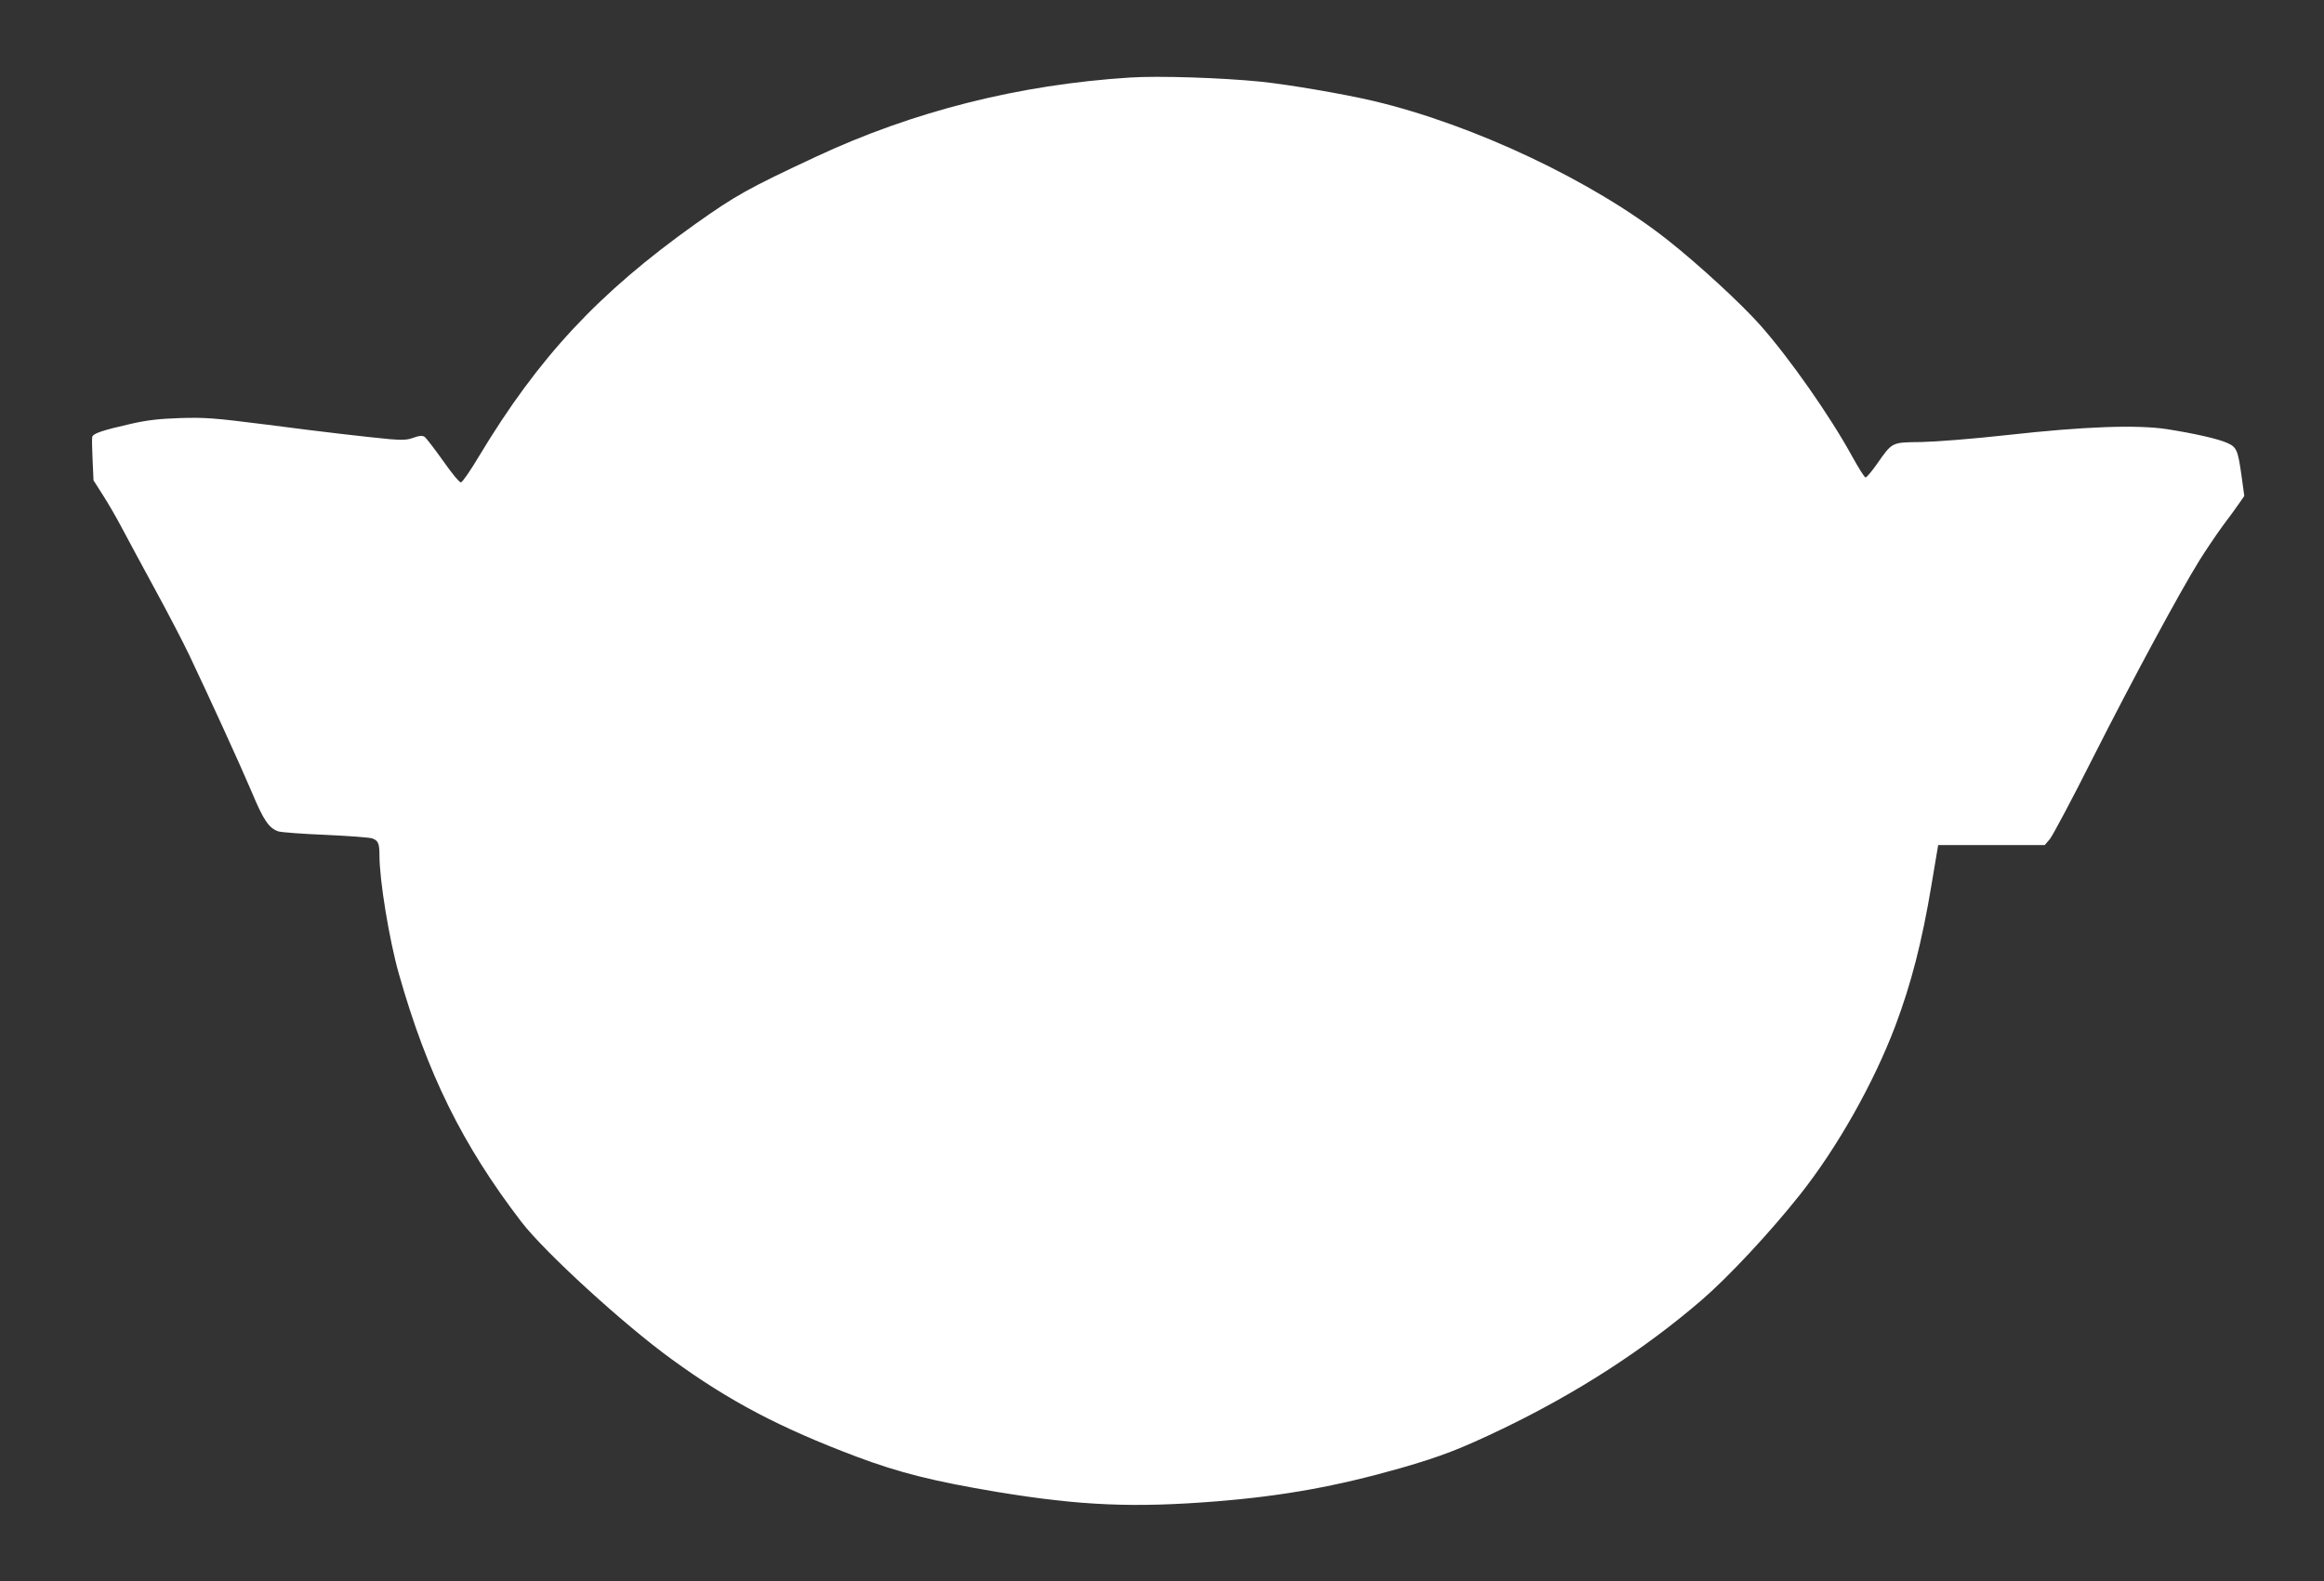 <?xml version="1.0" standalone="no"?>
<!DOCTYPE svg PUBLIC "-//W3C//DTD SVG 20010904//EN"
 "http://www.w3.org/TR/2001/REC-SVG-20010904/DTD/svg10.dtd">
<svg version="1.0" xmlns="http://www.w3.org/2000/svg"
 width="1280pt" height="871pt" viewBox="0 0 1280 871"
 preserveAspectRatio="xMidYMid meet">
<rect x="0" y="0" width="1280" height="871" fill="#333333" stroke="none"/>
<g transform="translate(0,871) scale(0.1,-0.1)"
fill="#ffffff" stroke="none">
<path d="M6225 8283 c-613 -39 -1195 -186 -1730 -436 -377 -176 -444 -214
-664 -370 -535 -381 -864 -734 -1192 -1279 -47 -79 -92 -144 -100 -145 -8 -2
-50 49 -99 119 -47 66 -93 126 -102 132 -13 8 -29 6 -60 -5 -35 -13 -61 -14
-133 -8 -144 14 -347 37 -685 81 -285 36 -330 39 -470 35 -117 -4 -183 -12
-270 -32 -155 -35 -208 -53 -212 -72 -2 -8 -1 -66 2 -127 l5 -112 51 -80 c28
-43 77 -128 109 -189 32 -60 112 -209 178 -330 66 -121 152 -285 190 -365 112
-236 276 -594 344 -754 65 -156 95 -199 147 -216 17 -5 135 -14 261 -19 127
-6 242 -14 257 -20 31 -12 38 -28 38 -93 0 -138 54 -466 107 -653 156 -549
350 -942 674 -1365 128 -167 564 -566 829 -758 316 -230 595 -377 1017 -536
234 -88 424 -136 778 -195 456 -75 750 -88 1210 -51 367 30 659 83 1010 183
222 64 328 105 558 215 413 199 779 435 1100 711 146 126 375 371 540 579 207
261 407 616 526 931 87 230 148 468 199 776 l37 220 294 0 293 0 29 34 c15 19
123 221 238 450 218 431 479 914 585 1084 33 53 91 139 128 190 38 50 80 108
94 129 l25 36 -15 109 c-20 144 -27 160 -79 183 -51 23 -180 52 -332 76 -166
25 -453 15 -875 -32 -199 -22 -393 -37 -477 -39 -166 -2 -159 2 -246 -122 -28
-40 -56 -73 -62 -73 -6 0 -39 53 -75 118 -121 221 -343 538 -506 722 -106 119
-336 331 -509 468 -412 325 -1068 635 -1621 766 -166 39 -466 90 -619 106
-219 22 -565 33 -720 23z"/>
</g>
</svg>
